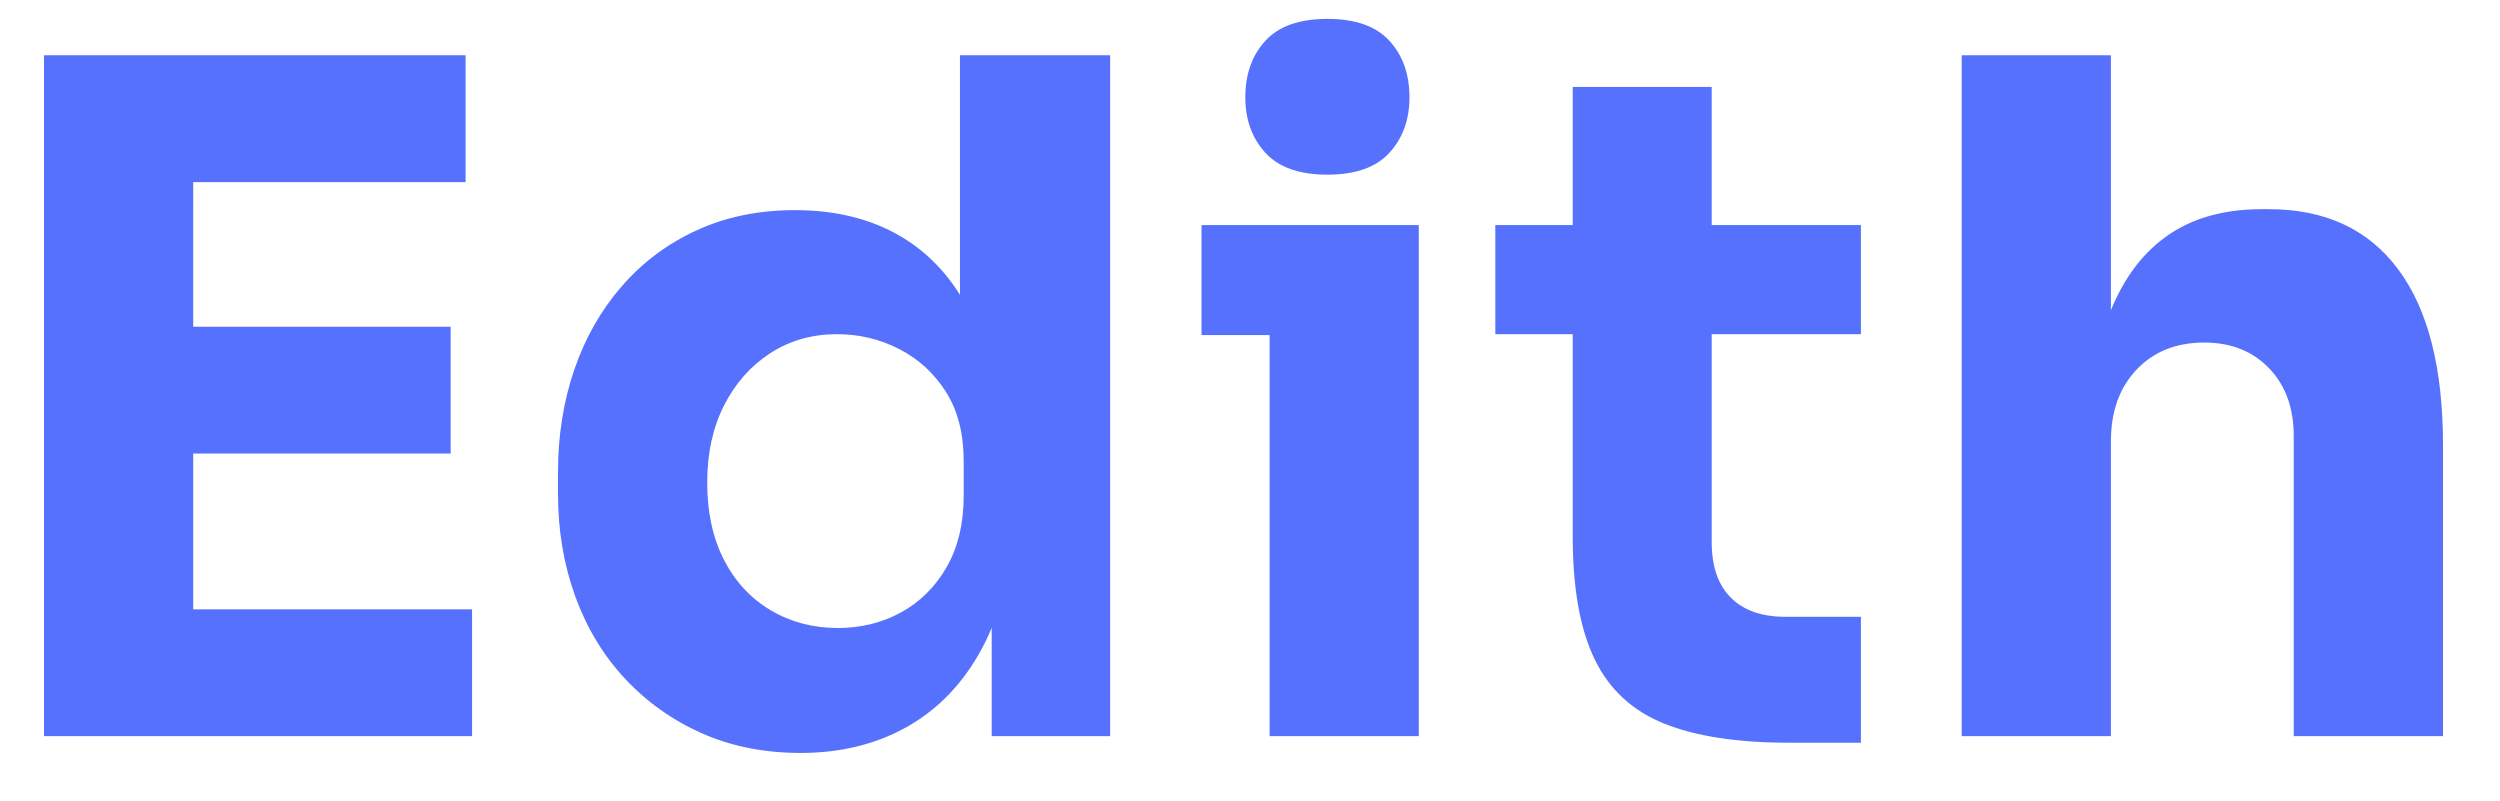 <svg style="max-height: 500px" xmlns="http://www.w3.org/2000/svg" xml:space="preserve" data-id="lg_MDBMXgbwddX26usHWE" data-version="1" viewBox="733.248 11.963 297.024 95.161" width="297.024" height="95.161"><g data-padding="20"><g transform="translate(10 2.321)scale(.964)"><rect width="429.274" height="170.63" x="767.269" y="-85.749" fill="none" rx="0" ry="0" transform="matrix(.76 0 0 .76 163.79 65.33)"/><path fill="#5771ff" d="M774.069 100.73h-18.39V16.81h18.39Zm34.37 0h-36.67V85.1h36.67Zm-2.64-34.83h-34.03V50.27h34.03Zm1.84-33.45h-35.87V16.81h35.87Zm41.28 70.35q-6.67 0-12.13-2.41-5.46-2.42-9.49-6.73-4.02-4.31-6.15-10.17-2.12-5.86-2.12-12.65V68.2q0-6.78 2.01-12.64 2.01-5.87 5.86-10.29 3.85-4.43 9.26-6.9 5.4-2.47 12.07-2.47 7.58 0 13.1 3.27 5.52 3.28 8.62 9.66 3.11 6.38 3.45 15.69l-4.83-4.48V16.81h18.51v83.92h-14.6V74.64h2.53q-.34 8.96-3.73 15.29-3.4 6.32-9.14 9.6-5.75 3.27-13.22 3.27m4.6-15.4q4.25 0 7.75-1.9 3.51-1.9 5.64-5.57 2.12-3.68 2.12-8.86v-4.25q0-5.06-2.18-8.51-2.18-3.44-5.75-5.28-3.56-1.84-7.7-1.84-4.6 0-8.22 2.35-3.62 2.36-5.69 6.44t-2.07 9.49q0 5.51 2.07 9.54 2.07 4.02 5.75 6.2 3.68 2.19 8.28 2.19m71.6 13.33h-18.39V37.74h18.39Zm0-49.43h-26.78V37.74h26.78Zm-11.26-19.77q-5.18 0-7.65-2.7t-2.47-6.84q0-4.26 2.47-6.96t7.65-2.7q5.17 0 7.64 2.7t2.47 6.96q0 4.14-2.47 6.84t-7.64 2.7m65.75 70.01h-8.85q-9.54 0-15.4-2.36-5.87-2.35-8.57-7.93t-2.7-15.12V20.72h17.13v56.1q0 4.49 2.36 6.84 2.35 2.36 6.72 2.36h9.31Zm0-50.35h-45.06V37.74h45.06Zm30.81 49.54h-18.39V16.81h18.39v48.4h-2.76q0-9.54 2.42-16.09 2.41-6.55 7.12-9.95 4.72-3.39 11.84-3.39h.81q10.46 0 15.98 7.42 5.52 7.41 5.52 21.67v35.86h-18.4V63.72q0-5.18-3.04-8.34-3.05-3.16-7.99-3.16-5.18 0-8.34 3.34-3.16 3.33-3.16 8.85Z"/><rect width="314.738" height="123.17" x="824.537" y="-62.019" fill="none" rx="0" ry="0" transform="matrix(.76 0 0 .76 440.57 74.33)"/><path fill="#8c8c8c" d="M1070.209 70.64q0-6.55 2.15-11.99 2.16-5.43 6.1-9.37 3.94-3.95 9.13-6.1 5.19-2.16 11.33-2.16 8.96 0 15.72 4.15 6.77 4.15 10.25 11.78l-5.39 1.99q-1.91-4.06-5.06-6.68-3.16-2.61-7.14-3.94t-8.38-1.33q-6.23 0-11.2 2.83-4.98 2.82-7.85 8.13-2.86 5.31-2.86 12.69 0 7.31 2.86 12.62 2.87 5.31 7.85 8.17 4.97 2.86 11.2 2.86 4.48 0 8.55-1.41 4.06-1.41 7.34-4.4 3.28-2.98 5.27-7.46l5.39 1.99q-3.57 8.55-10.45 12.9-6.89 4.36-16.1 4.36-6.14 0-11.33-2.16t-9.13-6.14-6.1-9.42q-2.15-5.43-2.15-11.91m66.3 29.05V39.94h6.22v59.75Zm36.84.57q-5.89 0-10.54-2.57-4.64-2.58-7.3-7.35-2.65-4.77-2.65-11.33 0-6.63 2.69-11.45 2.7-4.81 7.39-7.38t10.58-2.57 10.58 2.57 7.39 7.34q2.69 4.77 2.69 11.33 0 6.64-2.74 11.45-2.73 4.81-7.46 7.39-4.73 2.57-10.63 2.57m-.08-5.89q3.65 0 6.89-1.62 3.23-1.62 5.27-5.06 2.03-3.45 2.03-8.76 0-5.39-1.99-8.79-1.99-3.41-5.19-5.02-3.19-1.62-6.84-1.62t-6.81 1.62q-3.15 1.61-5.1 5.06-1.95 3.44-1.95 8.75 0 5.4 1.91 8.8t5.02 5.02 6.76 1.62m65.06-36.17v41.49h-5.64l-.42-5.98q-1.91 3.16-5.14 4.86-3.24 1.7-7.56 1.7-4.81 0-8.38-1.99-3.56-1.99-5.51-5.98-1.95-3.98-1.95-10.04V58.2h6.14v23.4q0 6.39 2.78 9.66 2.78 3.28 8 3.28 5.31 0 8.43-3.44 3.11-3.44 3.11-10.42V58.2Zm44.73 8.37-.67.08V39.93h6.23v59.75h-5.73l-.41-7.72q-1.91 3.49-5.69 5.89-3.77 2.41-9.33 2.41-5.73 0-10-2.62-4.28-2.61-6.64-7.42-2.37-4.82-2.37-11.29t2.37-11.24q2.36-4.77 6.64-7.43 4.27-2.65 10-2.65 5.89 0 9.79 2.57t5.81 6.39m-27.89 12.36q0 7.14 3.66 11.33 3.65 4.19 9.95 4.19 3.9 0 6.97-1.83 3.07-1.82 4.86-5.31 1.78-3.48 1.78-8.38 0-4.89-1.78-8.34-1.79-3.44-4.86-5.31t-6.97-1.87q-6.22 0-9.91 4.19-3.7 4.2-3.7 11.33"/></g><path fill="transparent" stroke="transparent" d="M720 0h560v130H720z"/></g></svg>